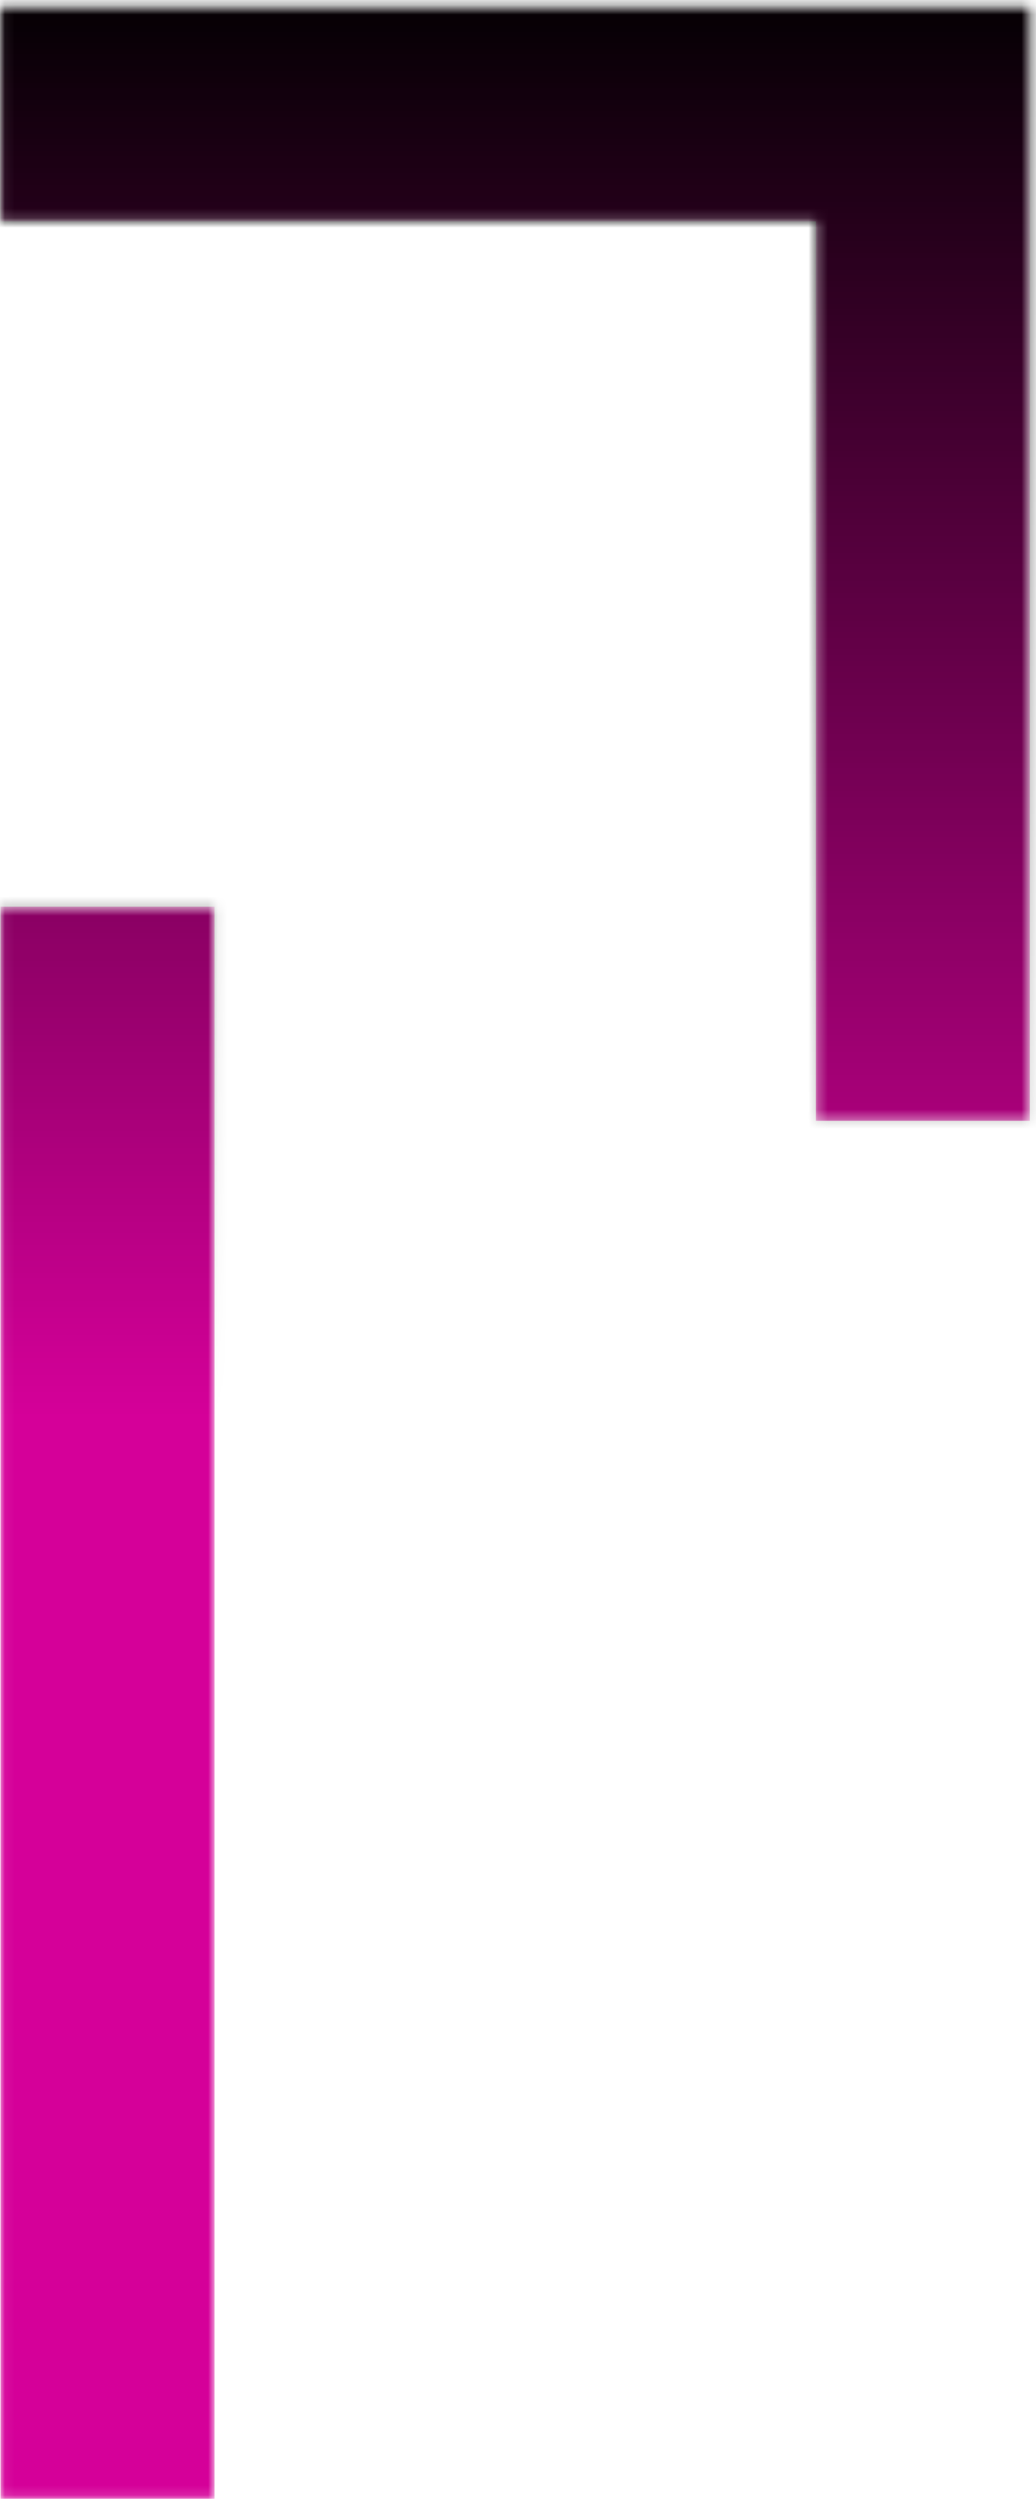 <svg width="107" height="258" viewBox="0 0 107 258" fill="none" xmlns="http://www.w3.org/2000/svg">
<mask id="mask0_493_125" style="mask-type:alpha" maskUnits="userSpaceOnUse" x="0" y="0" width="107" height="258">
<path d="M11.108 246.821V104.619" stroke="#D50099" stroke-width="22.098" stroke-miterlimit="10" stroke-linecap="square"/>
<path d="M11.108 11.791H95.312V104.621" stroke="#D50099" stroke-width="22.098" stroke-miterlimit="10" stroke-linecap="square"/>
</mask>
<g mask="url(#mask0_493_125)">
<path d="M11.109 246.821V104.619" stroke="#D50099" stroke-width="22.098" stroke-miterlimit="10" stroke-linecap="square"/>
<path d="M11.109 11.791H95.313V104.621" stroke="#D50099" stroke-width="22.098" stroke-miterlimit="10" stroke-linecap="square"/>
<rect x="255.742" y="228.349" width="360.082" height="231.233" transform="rotate(-180 255.742 228.349)" fill="url(#paint0_linear_493_125)"/>
</g>
<defs>
<linearGradient id="paint0_linear_493_125" x1="435.783" y1="228.349" x2="435.783" y2="459.582" gradientUnits="userSpaceOnUse">
<stop offset="0.355" stop-opacity="0"/>
<stop offset="1"/>
</linearGradient>
</defs>
</svg>
